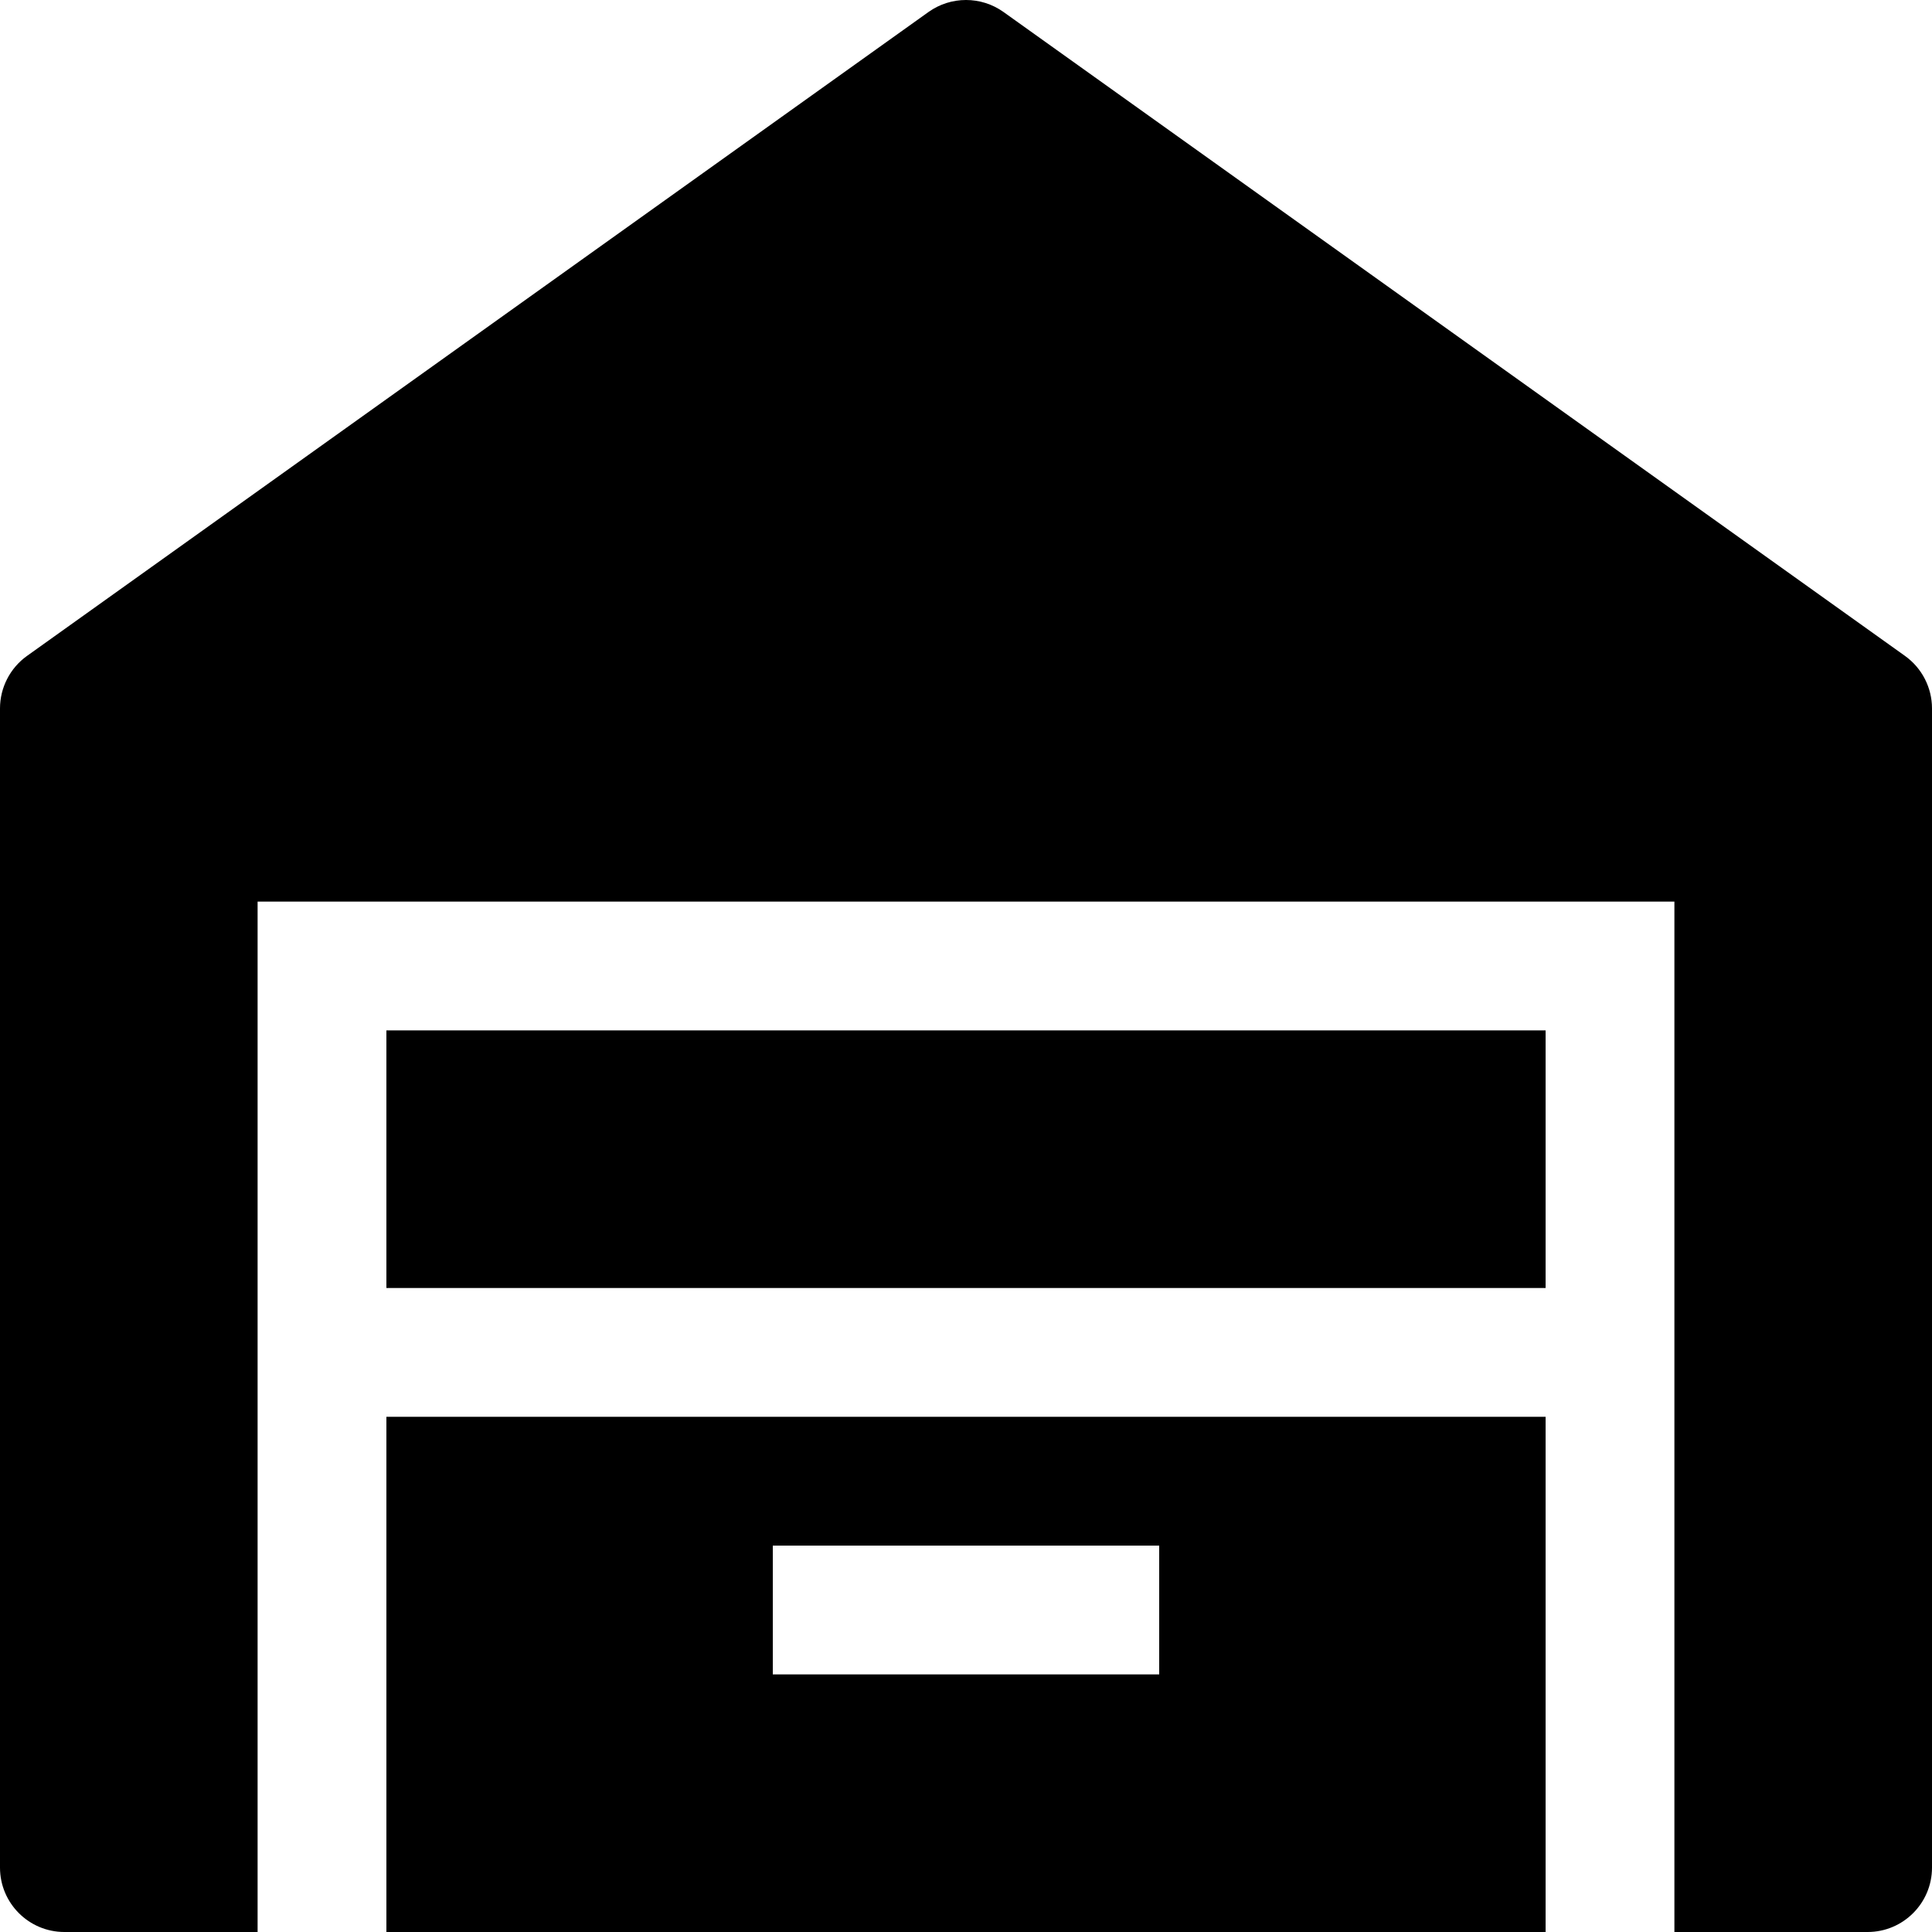 <svg xmlns="http://www.w3.org/2000/svg" fill="none" viewBox="0 0 15 15" height="800px" width="800px">
<path fill="#000000" d="M7.209 0.093C7.383 -0.031 7.617 -0.031 7.791 0.093L14.791 5.093C14.922 5.187 15 5.339 15 5.5V14.5C15 14.776 14.776 15 14.5 15H13V7H2V15H0.5C0.224 15 0 14.776 0 14.5V5.5C0 5.339 0.078 5.187 0.209 5.093L7.209 0.093Z"></path>
<path fill="#000000" d="M3 15H12V11H3V15ZM9 13H6V12H9V13Z" clip-rule="evenodd" fill-rule="evenodd"></path>
<path fill="#000000" d="M12 10V8H3V10H12Z"></path>
</svg>